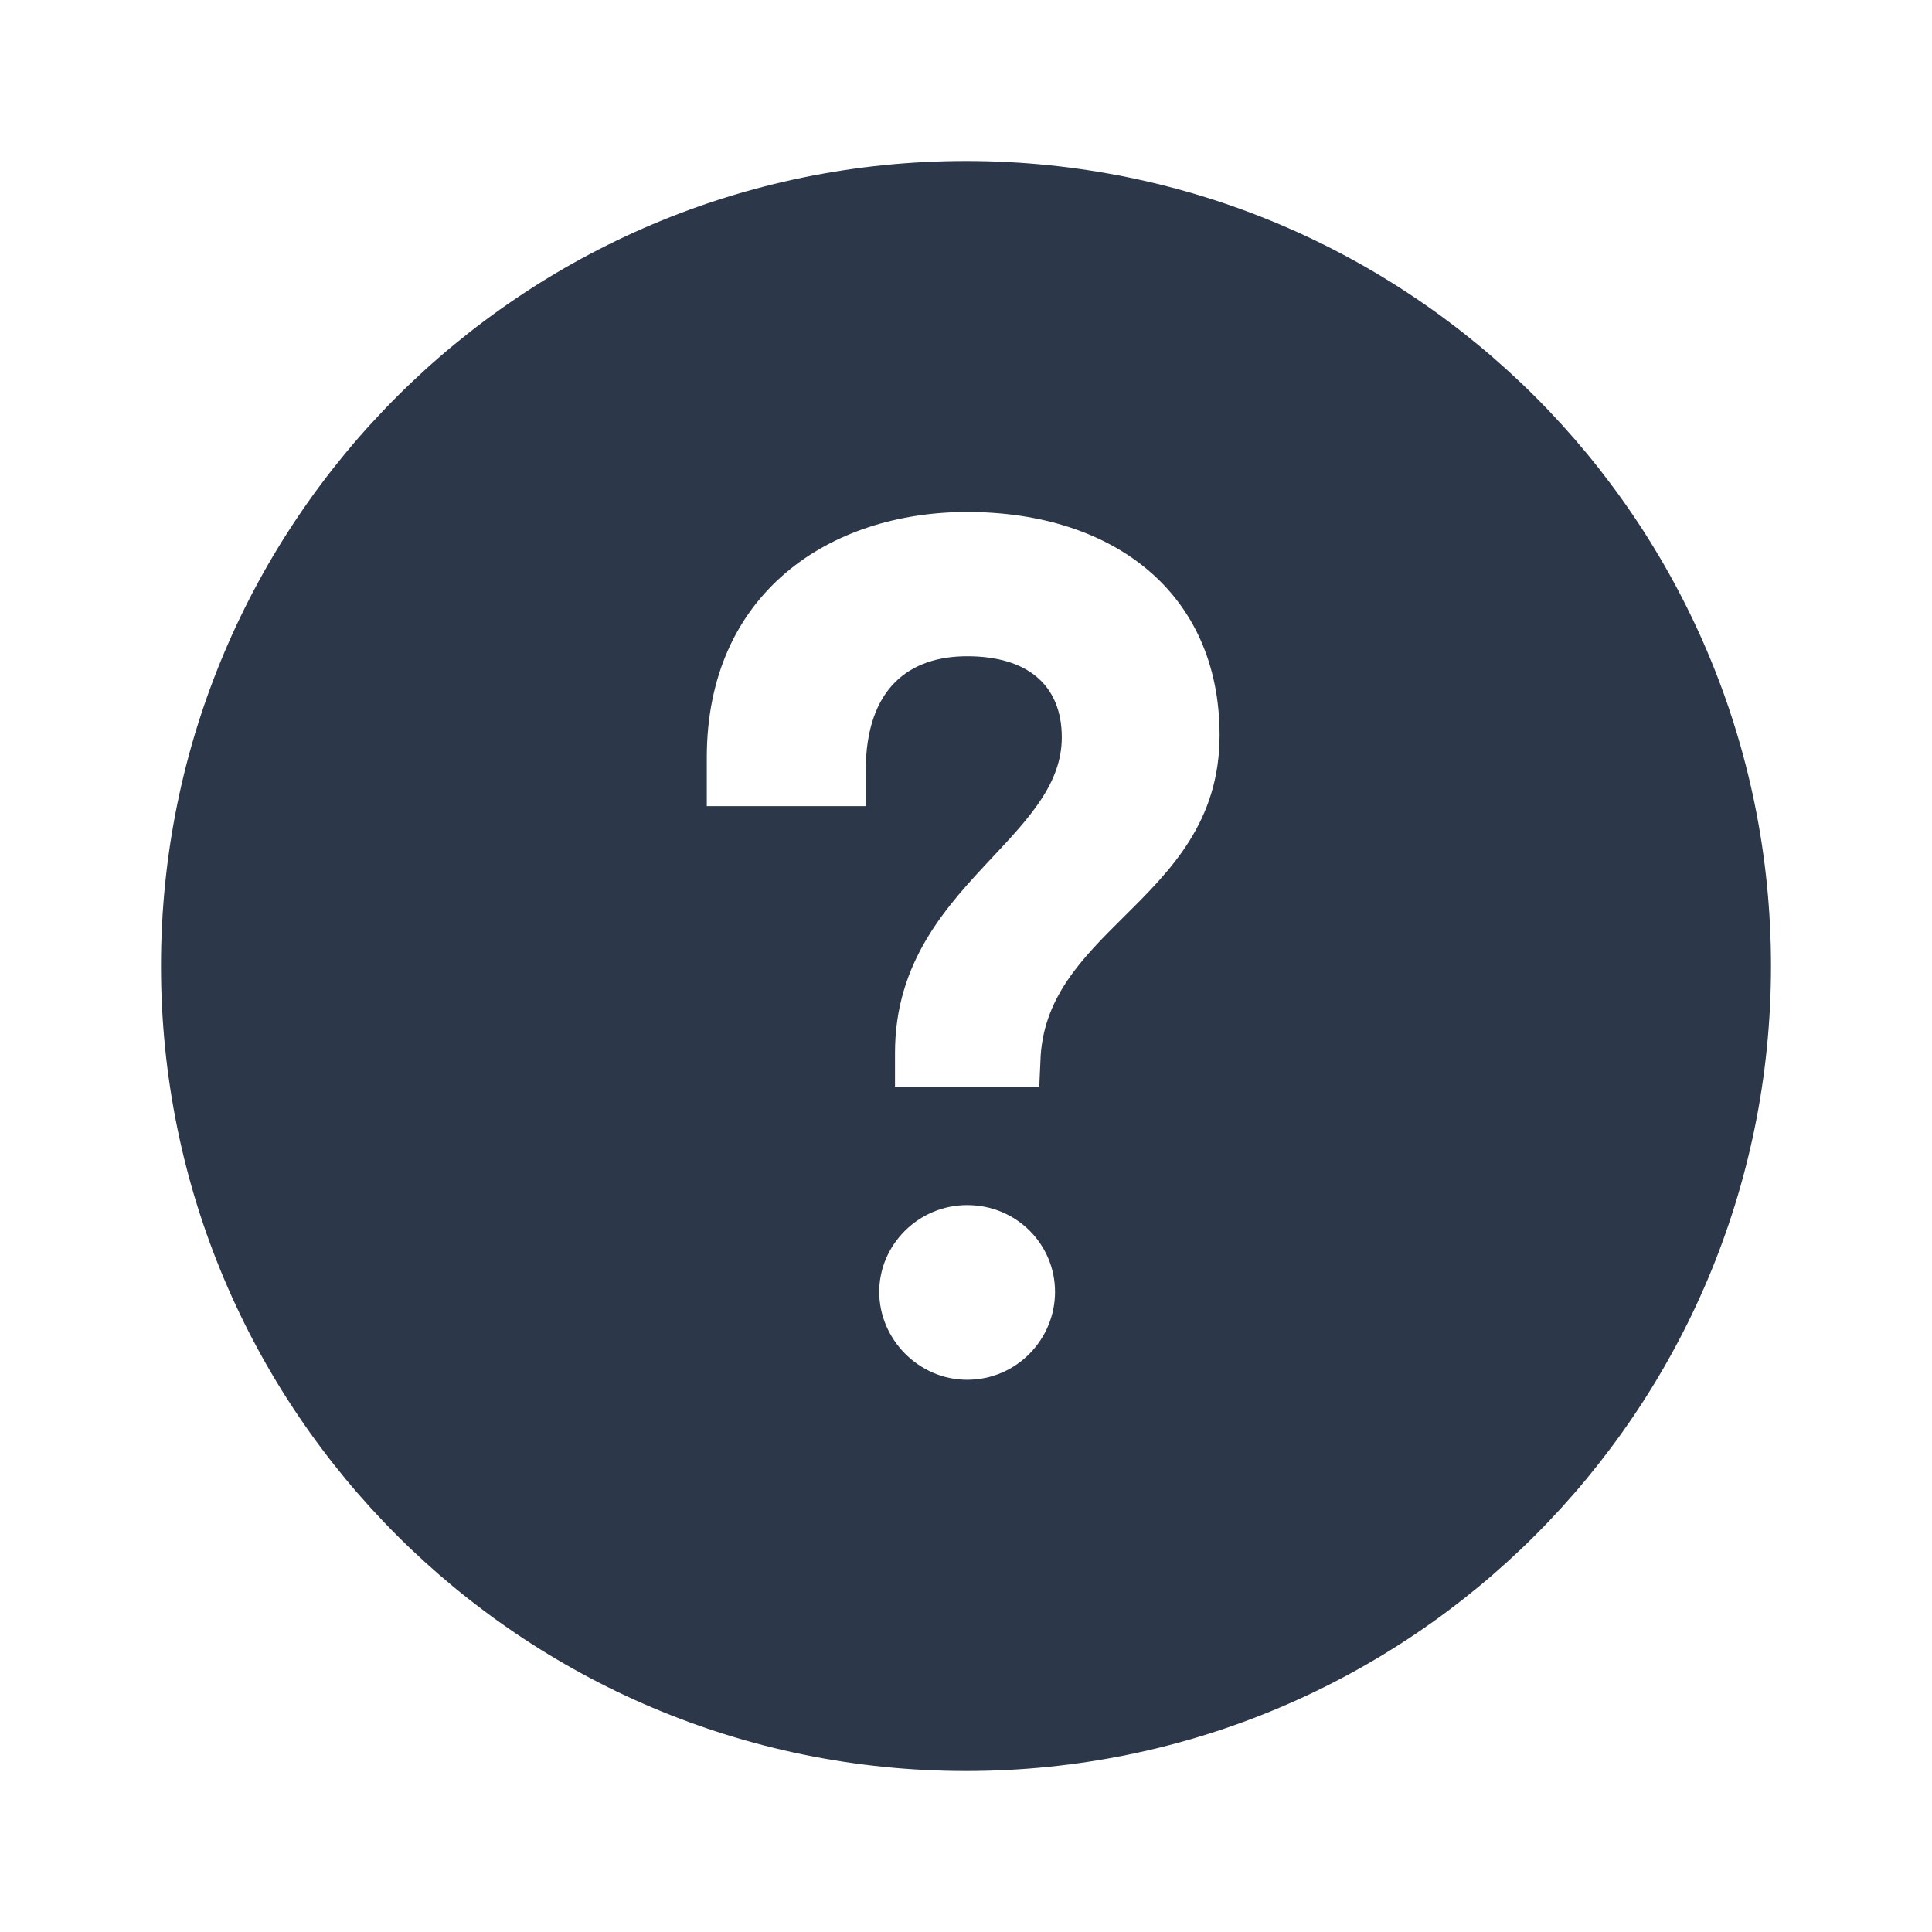 <?xml version="1.0" encoding="UTF-8"?> <svg xmlns="http://www.w3.org/2000/svg" width="24" height="24" viewBox="0 0 24 24" fill="none"><path fill-rule="evenodd" clip-rule="evenodd" d="M12 22C17.523 22 22 17.523 22 12C22 6.477 17.523 2 12 2C6.477 2 2 6.477 2 12C2 17.523 6.477 22 12 22ZM12.014 6.36C13.834 6.36 15.15 7.368 15.15 9.132C15.15 10.21 14.542 10.813 13.961 11.389C13.442 11.905 12.944 12.398 12.924 13.192L12.91 13.5H11.118V13.08C11.118 11.941 11.762 11.254 12.332 10.646C12.784 10.163 13.19 9.73 13.19 9.16C13.19 8.516 12.77 8.152 12.014 8.152C11.314 8.152 10.754 8.53 10.754 9.58V10.014H8.78V9.412C8.78 7.368 10.306 6.36 12.014 6.36ZM13.106 16.048C13.106 16.636 12.63 17.14 12.014 17.14C11.412 17.14 10.922 16.636 10.922 16.048C10.922 15.46 11.412 14.97 12.014 14.97C12.63 14.97 13.106 15.46 13.106 16.048Z" fill="#2C384A"></path></svg> 